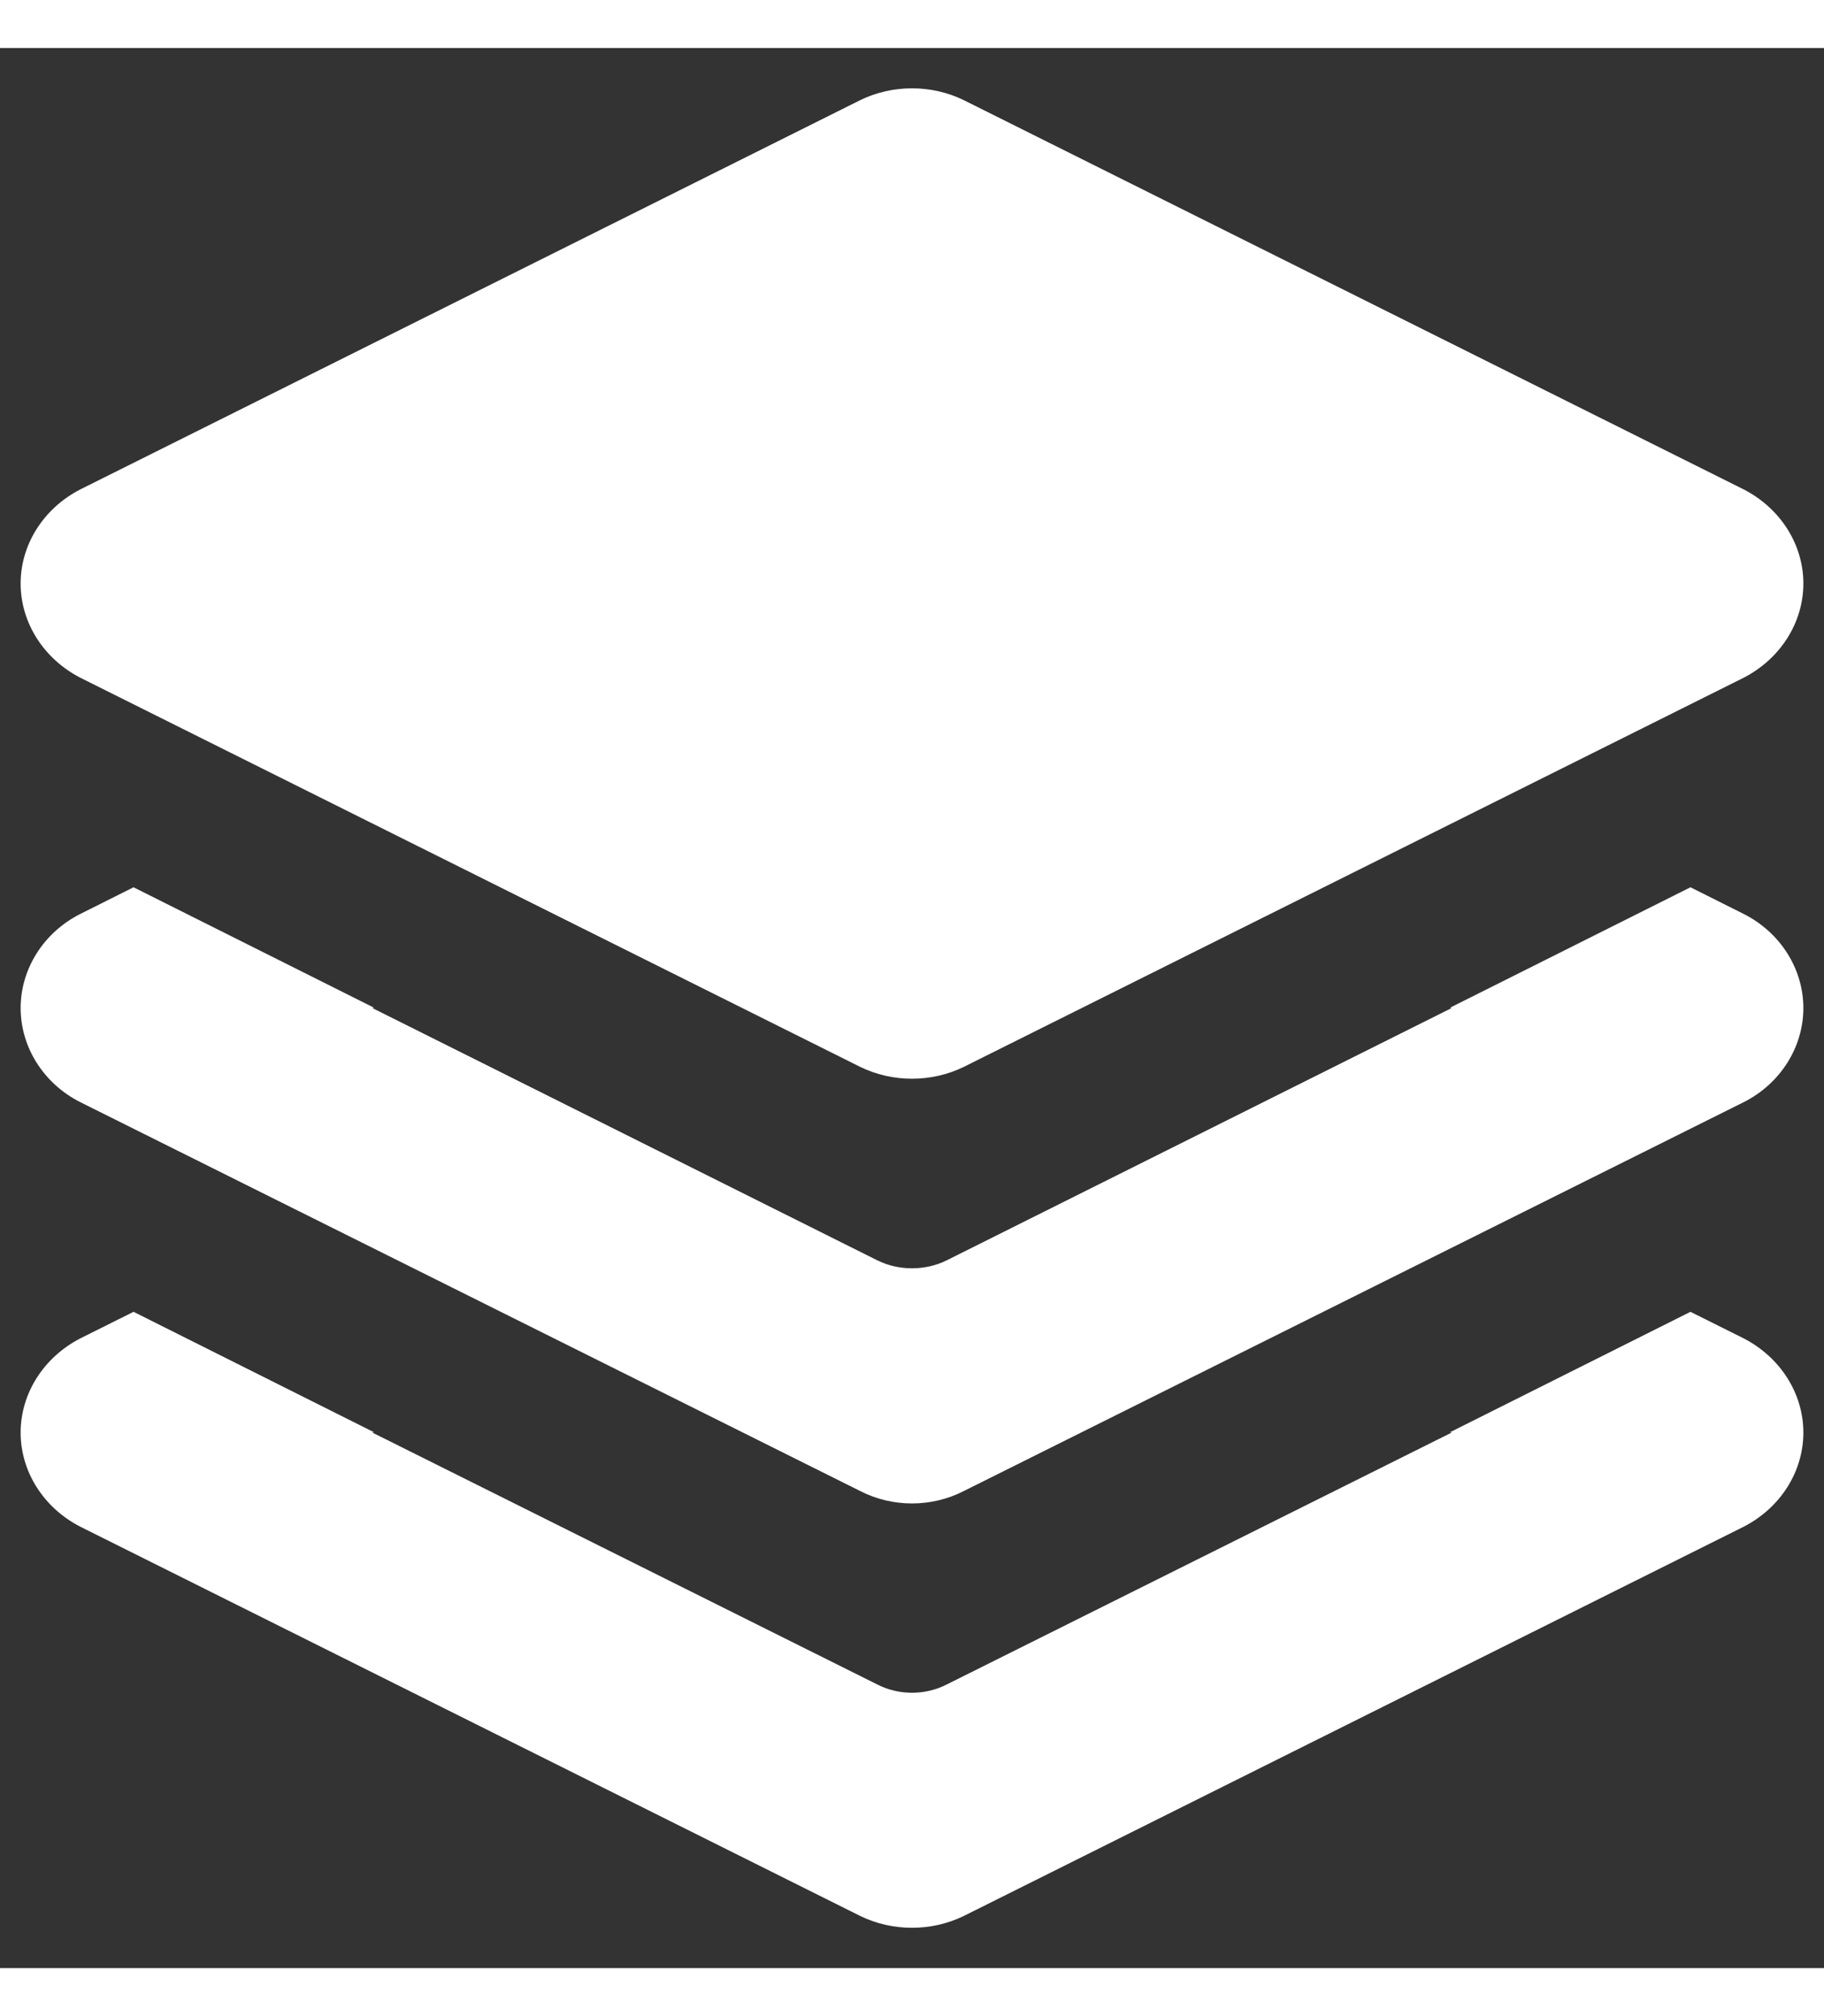 <?xml version="1.0" encoding="UTF-8"?>
<svg xmlns="http://www.w3.org/2000/svg" xmlns:xlink="http://www.w3.org/1999/xlink" width="19px" height="21px" viewBox="0 0 19 20" version="1.1">
<rect x="0" y="0" width="19" height="20" fill="#333333" stroke="none"/>
<g id="surface1">
<path style=" stroke:none;fill-rule:nonzero;fill:#ffffff;fill-opacity:1;" d="M 18.785 10 C 18.785 10.41 18.543 10.789 18.164 10.98 L 10.039 15.031 C 9.703 15.203 9.297 15.203 8.961 15.031 L 0.836 10.98 C 0.457 10.789 0.215 10.41 0.215 10 C 0.215 9.59 0.457 9.211 0.836 9.02 L 1.391 8.742 L 3.895 9.996 L 3.879 10 L 9.141 12.629 C 9.363 12.738 9.637 12.738 9.859 12.629 L 15.121 10 L 15.105 9.996 L 17.609 8.742 L 18.164 9.02 C 18.543 9.211 18.785 9.59 18.785 10 Z M 18.164 13.441 L 17.609 13.164 L 15.105 14.418 L 15.121 14.422 L 9.859 17.047 C 9.637 17.16 9.363 17.16 9.141 17.047 L 3.879 14.422 L 3.895 14.418 L 1.391 13.164 L 0.836 13.441 C 0.457 13.637 0.215 14.012 0.215 14.422 C 0.215 14.832 0.457 15.207 0.836 15.402 L 8.961 19.457 C 9.297 19.621 9.703 19.621 10.039 19.457 L 18.164 15.402 C 18.543 15.207 18.785 14.832 18.785 14.422 C 18.785 14.012 18.543 13.637 18.164 13.441 Z M 0.836 6.559 L 8.961 10.613 C 9.297 10.777 9.703 10.777 10.039 10.613 L 18.164 6.559 C 18.543 6.363 18.785 5.988 18.785 5.578 C 18.785 5.168 18.543 4.793 18.164 4.598 L 10.039 0.543 C 9.703 0.379 9.297 0.379 8.961 0.543 L 0.836 4.598 C 0.457 4.793 0.215 5.168 0.215 5.578 C 0.215 5.988 0.457 6.363 0.836 6.559 Z M 0.836 6.559 "/>
</g>
</svg>
